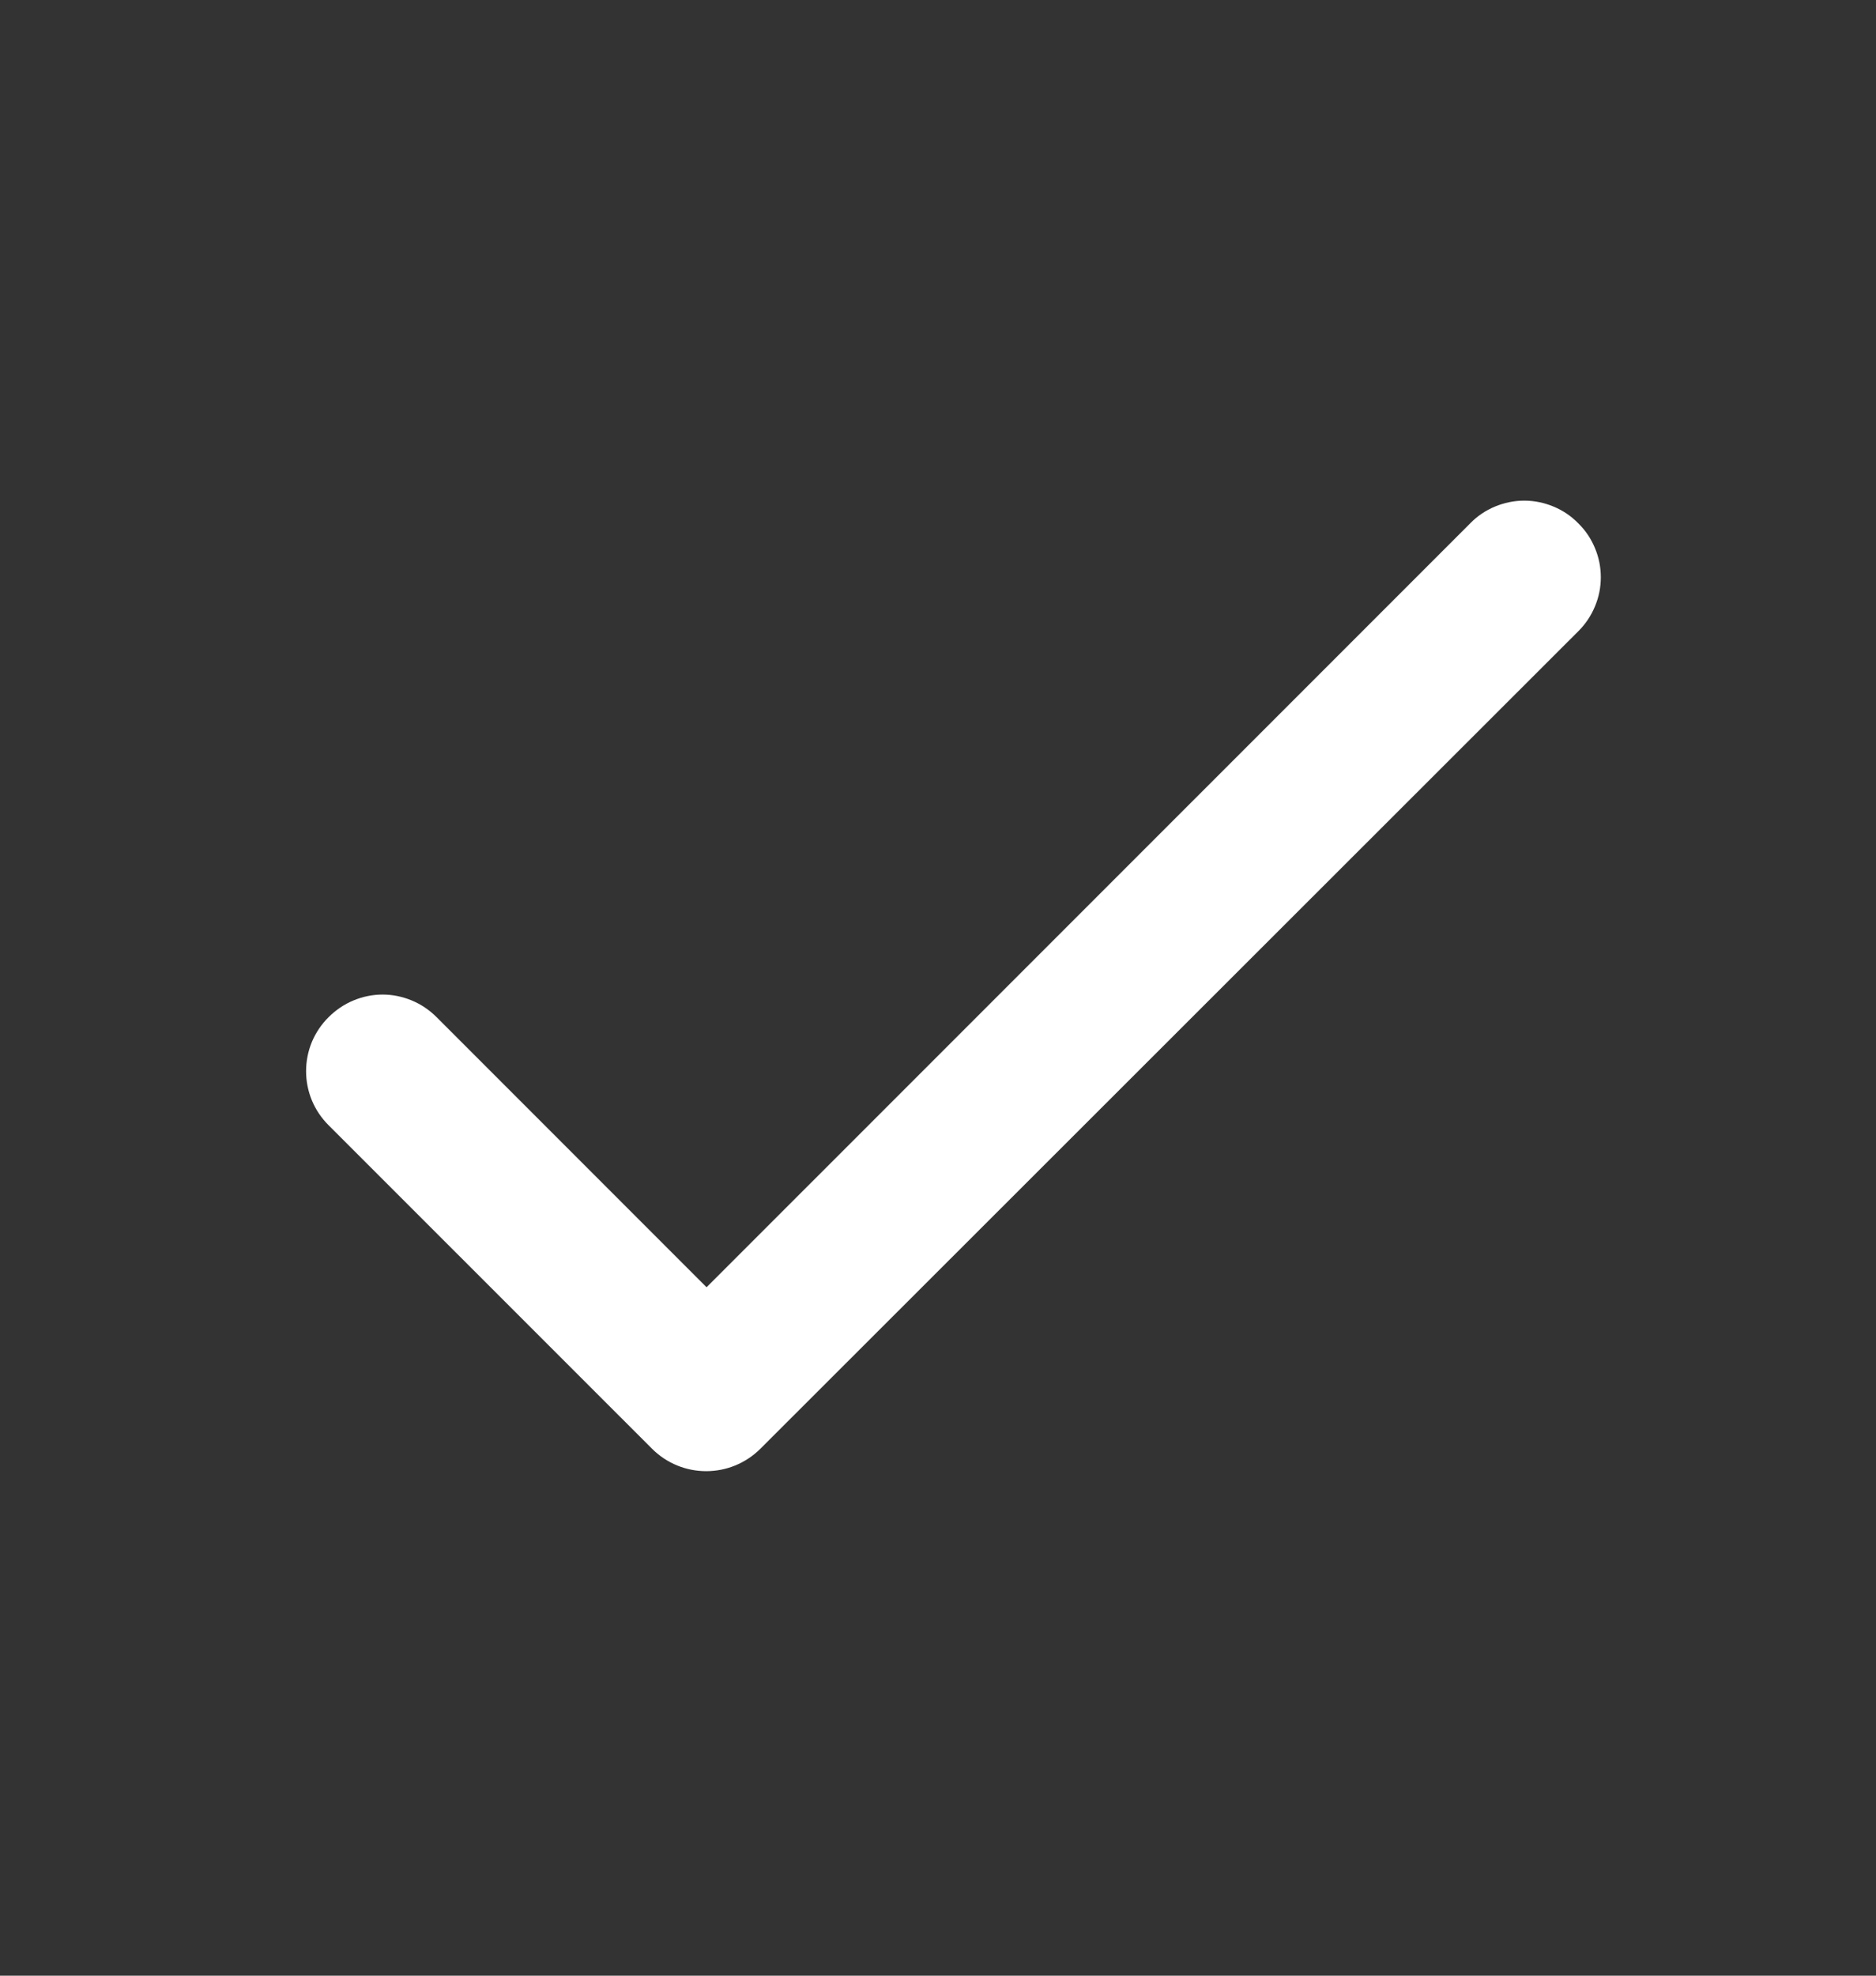 <?xml version="1.0" encoding="UTF-8"?> <svg xmlns="http://www.w3.org/2000/svg" width="19" height="20" viewBox="0 0 19 20" fill="none"><rect x="0" y="0" width="19" height="20" fill="#333333" stroke="none"/><path d="M7.156 13.031L4.422 10.297C4.35 10.225 4.265 10.167 4.171 10.128C4.077 10.089 3.977 10.068 3.875 10.068C3.773 10.068 3.672 10.089 3.579 10.128C3.485 10.167 3.4 10.225 3.328 10.297C3.256 10.368 3.198 10.454 3.159 10.547C3.12 10.641 3.1 10.742 3.1 10.844C3.1 10.945 3.12 11.046 3.159 11.14C3.198 11.234 3.256 11.319 3.328 11.391L6.602 14.664C6.906 14.969 7.398 14.969 7.703 14.664L15.984 6.391C16.057 6.319 16.114 6.234 16.153 6.14C16.193 6.046 16.213 5.945 16.213 5.844C16.213 5.742 16.193 5.641 16.153 5.547C16.114 5.453 16.057 5.368 15.984 5.297C15.913 5.224 15.828 5.167 15.734 5.128C15.64 5.089 15.539 5.068 15.438 5.068C15.336 5.068 15.235 5.089 15.141 5.128C15.047 5.167 14.962 5.224 14.891 5.297L7.156 13.031Z" fill="white"></path></svg> 
